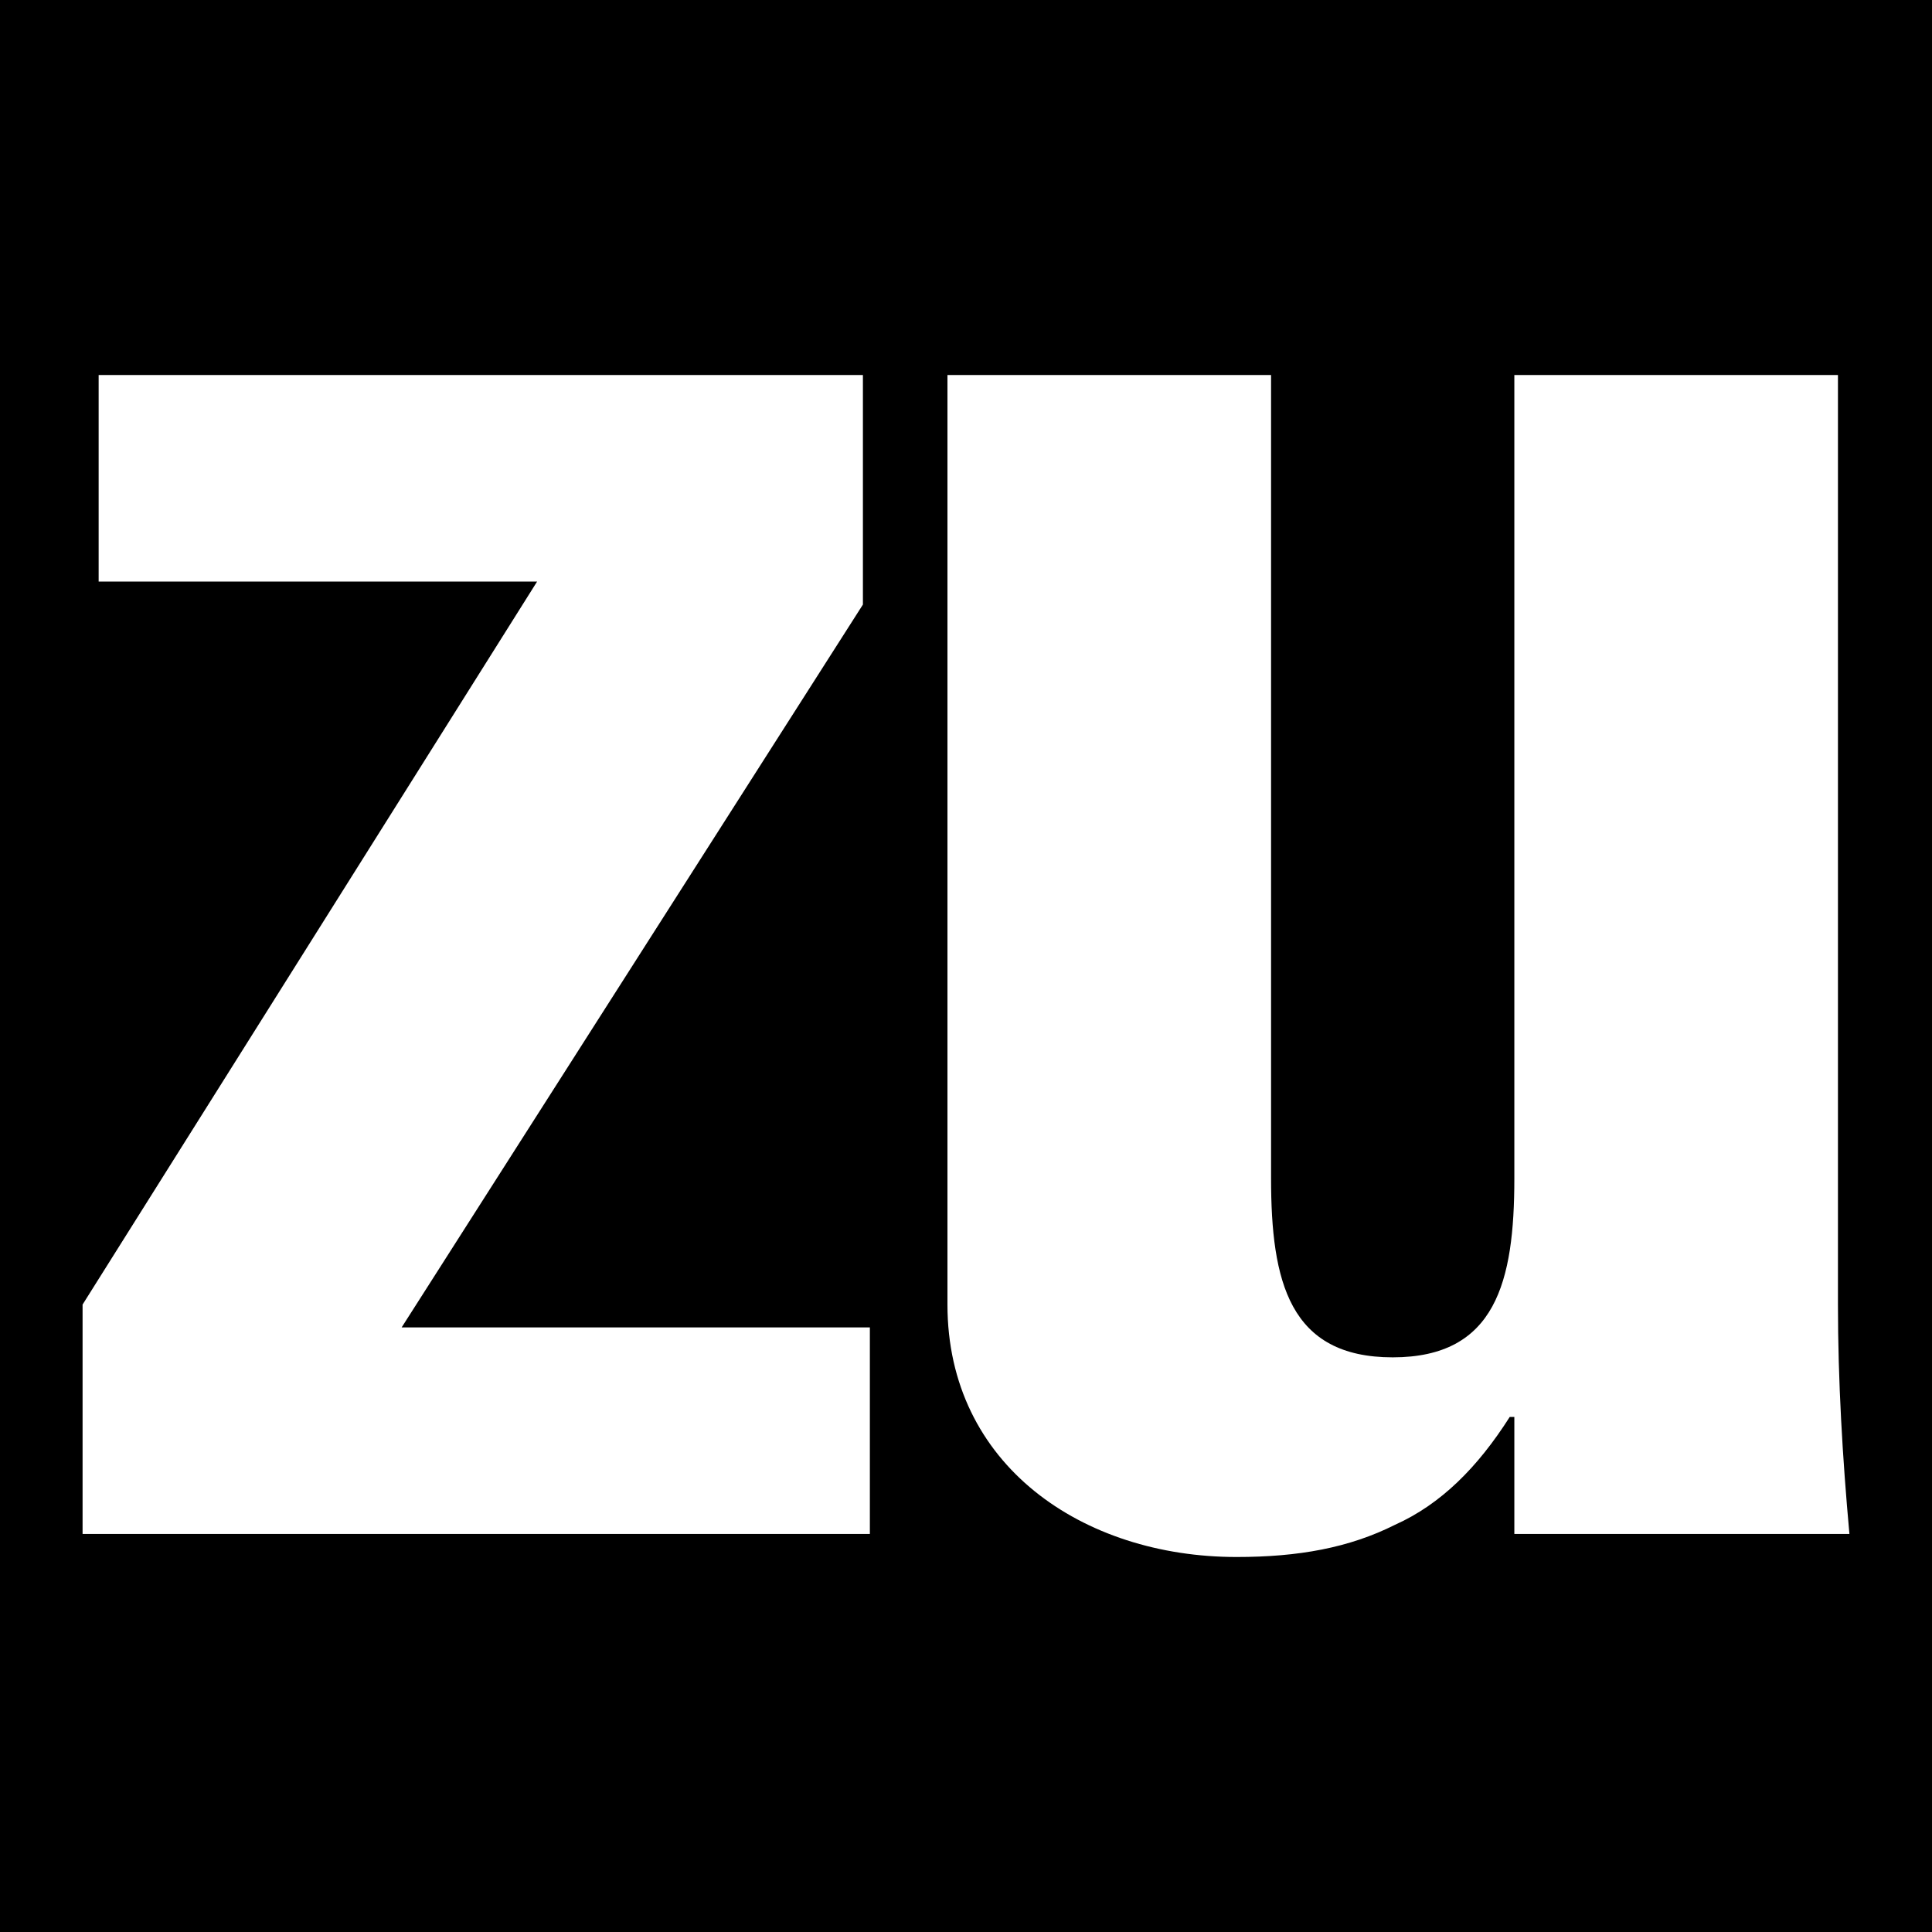 <?xml version="1.0" encoding="UTF-8" standalone="no"?>
<!DOCTYPE svg PUBLIC "-//W3C//DTD SVG 1.1//EN" "http://www.w3.org/Graphics/SVG/1.1/DTD/svg11.dtd">
<svg width="100%" height="100%" viewBox="0 0 50 50" version="1.1" xmlns="http://www.w3.org/2000/svg" xmlns:xlink="http://www.w3.org/1999/xlink" xml:space="preserve" xmlns:serif="http://www.serif.com/" style="fill-rule:evenodd;clip-rule:evenodd;stroke-linejoin:round;stroke-miterlimit:1.414;">
    <path d="M50,50L0,50L0,0L50,0L50,50ZM32.895,9.705L24.52,9.705L24.52,33.762C24.52,37.918 28.023,40.295 32.002,40.295C33.605,40.295 34.913,40.058 36.1,39.463C37.29,38.929 38.24,37.978 39.072,36.67L39.191,36.67L39.191,39.699L47.863,39.699C47.684,37.742 47.566,35.72 47.566,33.762L47.566,9.705L39.191,9.705L39.191,30.496C39.191,33.167 38.714,35.128 36.043,35.128C33.368,35.128 32.895,33.167 32.895,30.496L32.895,9.705ZM22.332,9.705L2.553,9.705L2.553,15.051L13.9,15.051L2.137,33.762L2.137,39.699L22.512,39.699L22.512,34.354L10.394,34.354L22.332,15.646L22.332,9.705Z"/>
</svg>

